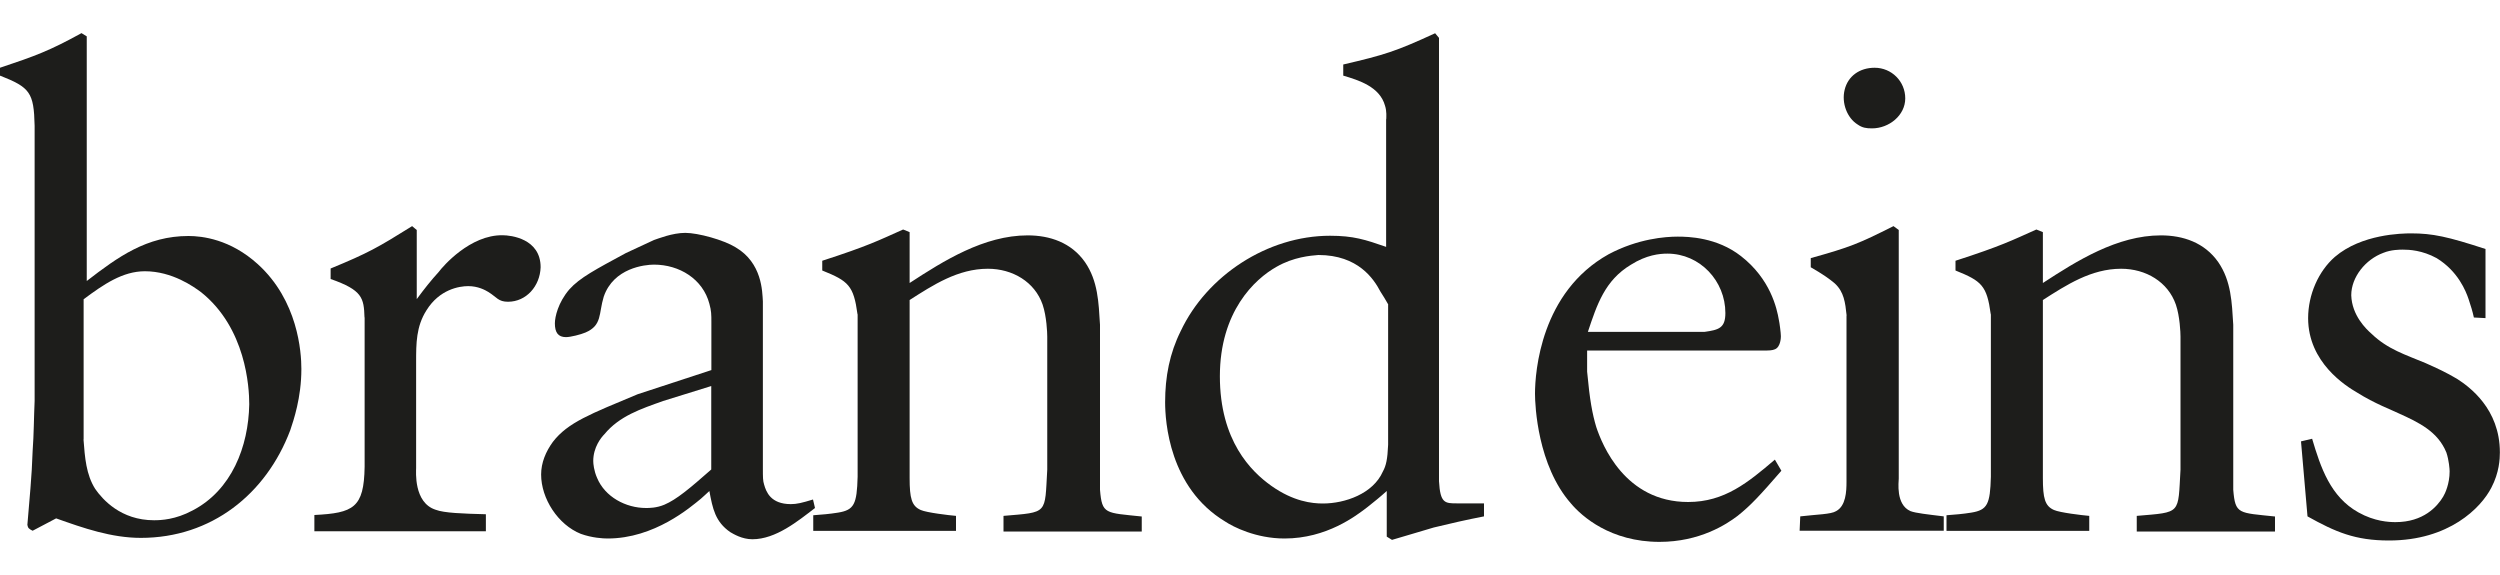 <?xml version="1.0" encoding="UTF-8"?>
<svg id="Ebene_1" xmlns="http://www.w3.org/2000/svg" xmlns:xlink="http://www.w3.org/1999/xlink" version="1.1" viewBox="0 0 200 46">
  <!-- Generator: Adobe Illustrator 29.2.1, SVG Export Plug-In . SVG Version: 2.1.0 Build 116)  -->
  <defs>
    <style>
      .st0 {
        fill: none;
      }

      .st1 {
        fill: #1d1d1b;
      }

      .st2 {
        clip-path: url(#clippath);
      }
    </style>
    <clipPath id="clippath">
      <rect class="st0" x="0" y="2.66" width="200" height="40.69"/>
    </clipPath>
  </defs>
  <g class="st2">
    <path class="st1" d="M6.68,35.15c.11,1.46.21,2.82.94,3.97.58.83,2.04,2.5,4.7,2.5.57,0,1.72-.05,3.08-.78,3.13-1.62,4.48-5.11,4.54-8.5,0-1.36-.26-6.1-3.86-8.97-.57-.42-2.29-1.67-4.49-1.67-1.77,0-3.29,1.04-4.9,2.24v11.21ZM6.94,2.92v19.56c2.5-1.93,4.8-3.6,8.14-3.6,1.1,0,3.34.26,5.53,2.24,3.23,2.92,3.5,7.04,3.5,8.4,0,2.3-.63,4.12-.89,4.9-1.93,5.11-6.31,8.61-11.95,8.61-2.35,0-4.59-.78-6.78-1.56l-1.88.99c-.31-.16-.37-.21-.42-.47.16-1.98.36-3.91.42-5.9.1-1.35.1-2.71.16-4.02V10.06C2.71,7.4,2.4,6.99,0,6.05v-.63c2.82-.94,3.96-1.36,6.52-2.77l.42.26Z"/>
    <path class="st1" d="M29.16,25.4c-.05-1.56-.16-2.19-2.71-3.08v-.84c3.03-1.25,3.76-1.67,6.52-3.39l.37.31v5.53c.57-.78,1.15-1.51,1.77-2.19.31-.42,2.5-2.97,5.11-2.92.63,0,3.03.26,3.03,2.56-.05,1.51-1.15,2.76-2.61,2.76-.78,0-.89-.36-1.57-.78-.26-.16-.83-.47-1.61-.47-.73,0-2.3.26-3.34,1.93-.83,1.3-.83,2.66-.83,4.12v8.5c0,.26-.21,2.77,1.56,3.34.68.26,2.14.31,4.02.36v1.36h-13.72v-1.3c3.13-.16,3.97-.57,4.02-3.86v-11.95Z"/>
    <path class="st1" d="M56.91,30.88l-3.86,1.2c-1.77.63-3.5,1.2-4.7,2.66-.26.26-.89,1.04-.89,2.14,0,.21.05.78.31,1.36.63,1.51,2.29,2.4,3.91,2.4.26,0,.83,0,1.46-.26.99-.42,2.03-1.3,3.76-2.82v-6.68ZM56.91,29.62v-3.86c0-.57,0-.89-.16-1.46-.52-1.98-2.4-3.13-4.43-3.13-.73,0-3.23.26-4.02,2.56-.42,1.36-.11,2.29-1.46,2.87-.37.16-1.2.37-1.56.37-.63,0-.89-.37-.89-1.1,0-.52.26-1.67,1.15-2.71.83-.94,2.14-1.62,4.54-2.92l2.24-1.04c.31-.1,1.46-.57,2.5-.57s3.08.57,4.02,1.15c2.14,1.25,2.14,3.55,2.19,4.33v13.36c0,.73,0,.99.1,1.3.16.57.52,1.56,2.14,1.56.47,0,.89-.1,1.77-.37l.16.68c-1.36,1.04-3.13,2.5-5.01,2.5-.83,0-1.51-.42-1.77-.57-1.2-.83-1.41-1.88-1.67-3.29-.21.21-.47.42-.68.62-.84.68-3.71,3.18-7.46,3.18-.37,0-1.25-.05-2.14-.37-1.83-.73-3.18-2.82-3.18-4.75,0-.94.37-1.83.94-2.61,1.2-1.56,3.03-2.24,6.78-3.81l5.89-1.93Z"/>
    <path class="st1" d="M68.6,25.14c-.31-2.3-.73-2.66-2.82-3.5v-.78c3.71-1.2,4.49-1.62,6.47-2.5l.52.21v4.07c2.71-1.77,5.95-3.81,9.44-3.81,1.77,0,3.49.57,4.59,2.14,1.04,1.51,1.09,3.23,1.2,5.01v13.2c.16,1.98.42,1.83,3.34,2.14v1.2h-11.06v-1.25c3.6-.31,3.29-.1,3.5-3.7v-10.64c0-.31-.05-1.62-.37-2.56-.63-1.82-2.4-2.87-4.38-2.87-2.4,0-4.38,1.3-6.26,2.5v14.24c0,1.62.16,2.24.89,2.56.47.21,2.24.42,2.82.47v1.2h-11.42v-1.25c.68-.05,1.3-.1,1.98-.21,1.3-.21,1.51-.68,1.57-2.87v-12.99Z"/>
    <path class="st1" d="M111.06,24.36c-.21-.36-.42-.73-.63-1.04-.52-.99-1.77-2.92-4.96-2.92-.63.05-1.98.16-3.34.94-1.77.99-4.54,3.6-4.54,8.76s2.5,7.62,4.12,8.77c1.77,1.25,3.24,1.41,4.12,1.41,1.77,0,4.02-.78,4.8-2.56.26-.47.37-.99.42-2.14v-11.22ZM110.9,9.54c0-.16.05-.63-.1-1.09-.42-1.51-2.09-2.03-3.34-2.4v-.89c3.34-.78,4.17-1.04,7.35-2.5l.31.37v35.47c.1,1.77.47,1.77,1.46,1.77h2.14v1.04c-1.35.26-2.71.57-4.02.89-1.09.31-2.24.68-3.34.99l-.42-.26v-3.65c-.52.47-1.04.89-1.56,1.3-.89.68-3.24,2.5-6.62,2.5-2.29,0-4.12-.94-4.75-1.36-4.49-2.71-4.8-8.03-4.8-9.55,0-2.03.36-3.91,1.25-5.69,2.09-4.43,6.94-7.62,11.94-7.62,1.88,0,2.82.31,4.49.89v-10.22Z"/>
    <path class="st1" d="M136.36,26.55c1.15-.16,1.67-.31,1.67-1.51,0-2.56-2.03-4.75-4.64-4.75-.63,0-1.67.1-2.92.89-2.08,1.25-2.71,3.18-3.44,5.37h9.34ZM126.97,28.06v1.67c.21,2.29.42,3.39.73,4.43.47,1.41,2.29,6,7.35,6,2.92,0,4.8-1.57,6.94-3.39l.52.89c-1.72,1.98-2.45,2.77-3.49,3.6-.89.68-3.03,2.09-6.26,2.09-3.91,0-6.21-2.03-7.09-3.08-2.66-3.03-2.87-7.82-2.87-8.77,0-1.77.47-8.14,5.89-11.16,2.35-1.25,4.54-1.41,5.53-1.41.83,0,3.13.05,5.06,1.56,2.35,1.83,2.87,4.17,3.03,5.11.05.21.16,1.04.16,1.3,0,.05,0,.84-.47,1.04-.21.1-.57.1-.62.1h-14.4Z"/>
    <path class="st1" d="M149.97,5.42c1.36,0,2.45,1.09,2.45,2.45s-1.3,2.4-2.66,2.4c-.47,0-.78-.05-1.15-.31-.84-.52-1.3-1.72-1.04-2.77.26-1.1,1.2-1.77,2.4-1.77M147.73,25.24c-.11-1.04-.21-1.88-.94-2.56-.42-.36-.94-.73-1.93-1.3v-.73c3.18-.89,3.81-1.15,6.62-2.56l.42.31v19.88c0,.26-.26,2.09.94,2.61.42.16,1.36.26,2.66.42v1.15h-11.53l.05-1.15c1.35-.16,2.45-.16,2.87-.42.78-.42.83-1.56.83-2.35v-13.3Z"/>
    <path class="st1" d="M159.26,25.14c-.31-2.3-.73-2.66-2.82-3.5v-.78c3.71-1.2,4.49-1.62,6.47-2.5l.52.21v4.07c2.71-1.77,5.95-3.81,9.44-3.81,1.77,0,3.49.57,4.59,2.14,1.04,1.51,1.09,3.23,1.2,5.01v13.2c.16,1.98.42,1.83,3.34,2.14v1.2h-11.06v-1.25c3.6-.31,3.29-.1,3.5-3.7v-10.64c0-.31-.05-1.62-.37-2.56-.63-1.82-2.4-2.87-4.38-2.87-2.4,0-4.38,1.3-6.26,2.5v14.24c0,1.62.16,2.24.89,2.56.47.21,2.24.42,2.82.47v1.2h-11.42v-1.25c.68-.05,1.3-.1,1.98-.21,1.3-.21,1.51-.68,1.57-2.87v-12.99Z"/>
    <path class="st1" d="M198.85,25.45l-.94-.05c-.1-.47-.26-.99-.42-1.46-.21-.63-.84-2.24-2.56-3.29-1.15-.63-2.19-.68-2.71-.68-.21,0-.94,0-1.56.26-1.41.52-2.56,1.93-2.56,3.39.05,1.62,1.2,2.71,1.62,3.08,1.3,1.25,2.71,1.67,4.33,2.35.94.42,1.62.73,2.5,1.25.99.63,3.44,2.4,3.44,5.89,0,.52-.05,1.62-.68,2.82-.83,1.62-3.39,4.23-8.19,4.23-2.71,0-4.28-.68-6.52-1.93l-.52-6,.89-.21c.68,2.29,1.46,4.64,3.7,5.89,1.3.73,2.45.78,2.97.78,2.24,0,3.34-1.25,3.81-2.03.16-.26.52-1.04.52-2.03,0-.16-.05-.89-.26-1.51-.68-1.67-2.19-2.4-3.81-3.13-.52-.26-1.93-.78-3.34-1.67-.89-.52-3.91-2.4-3.91-5.95,0-1.88.83-3.76,2.14-4.9,2.14-1.83,5.37-1.88,6.1-1.88,1.72,0,2.92.26,5.95,1.25v5.53Z"/>
  </g>
</svg>